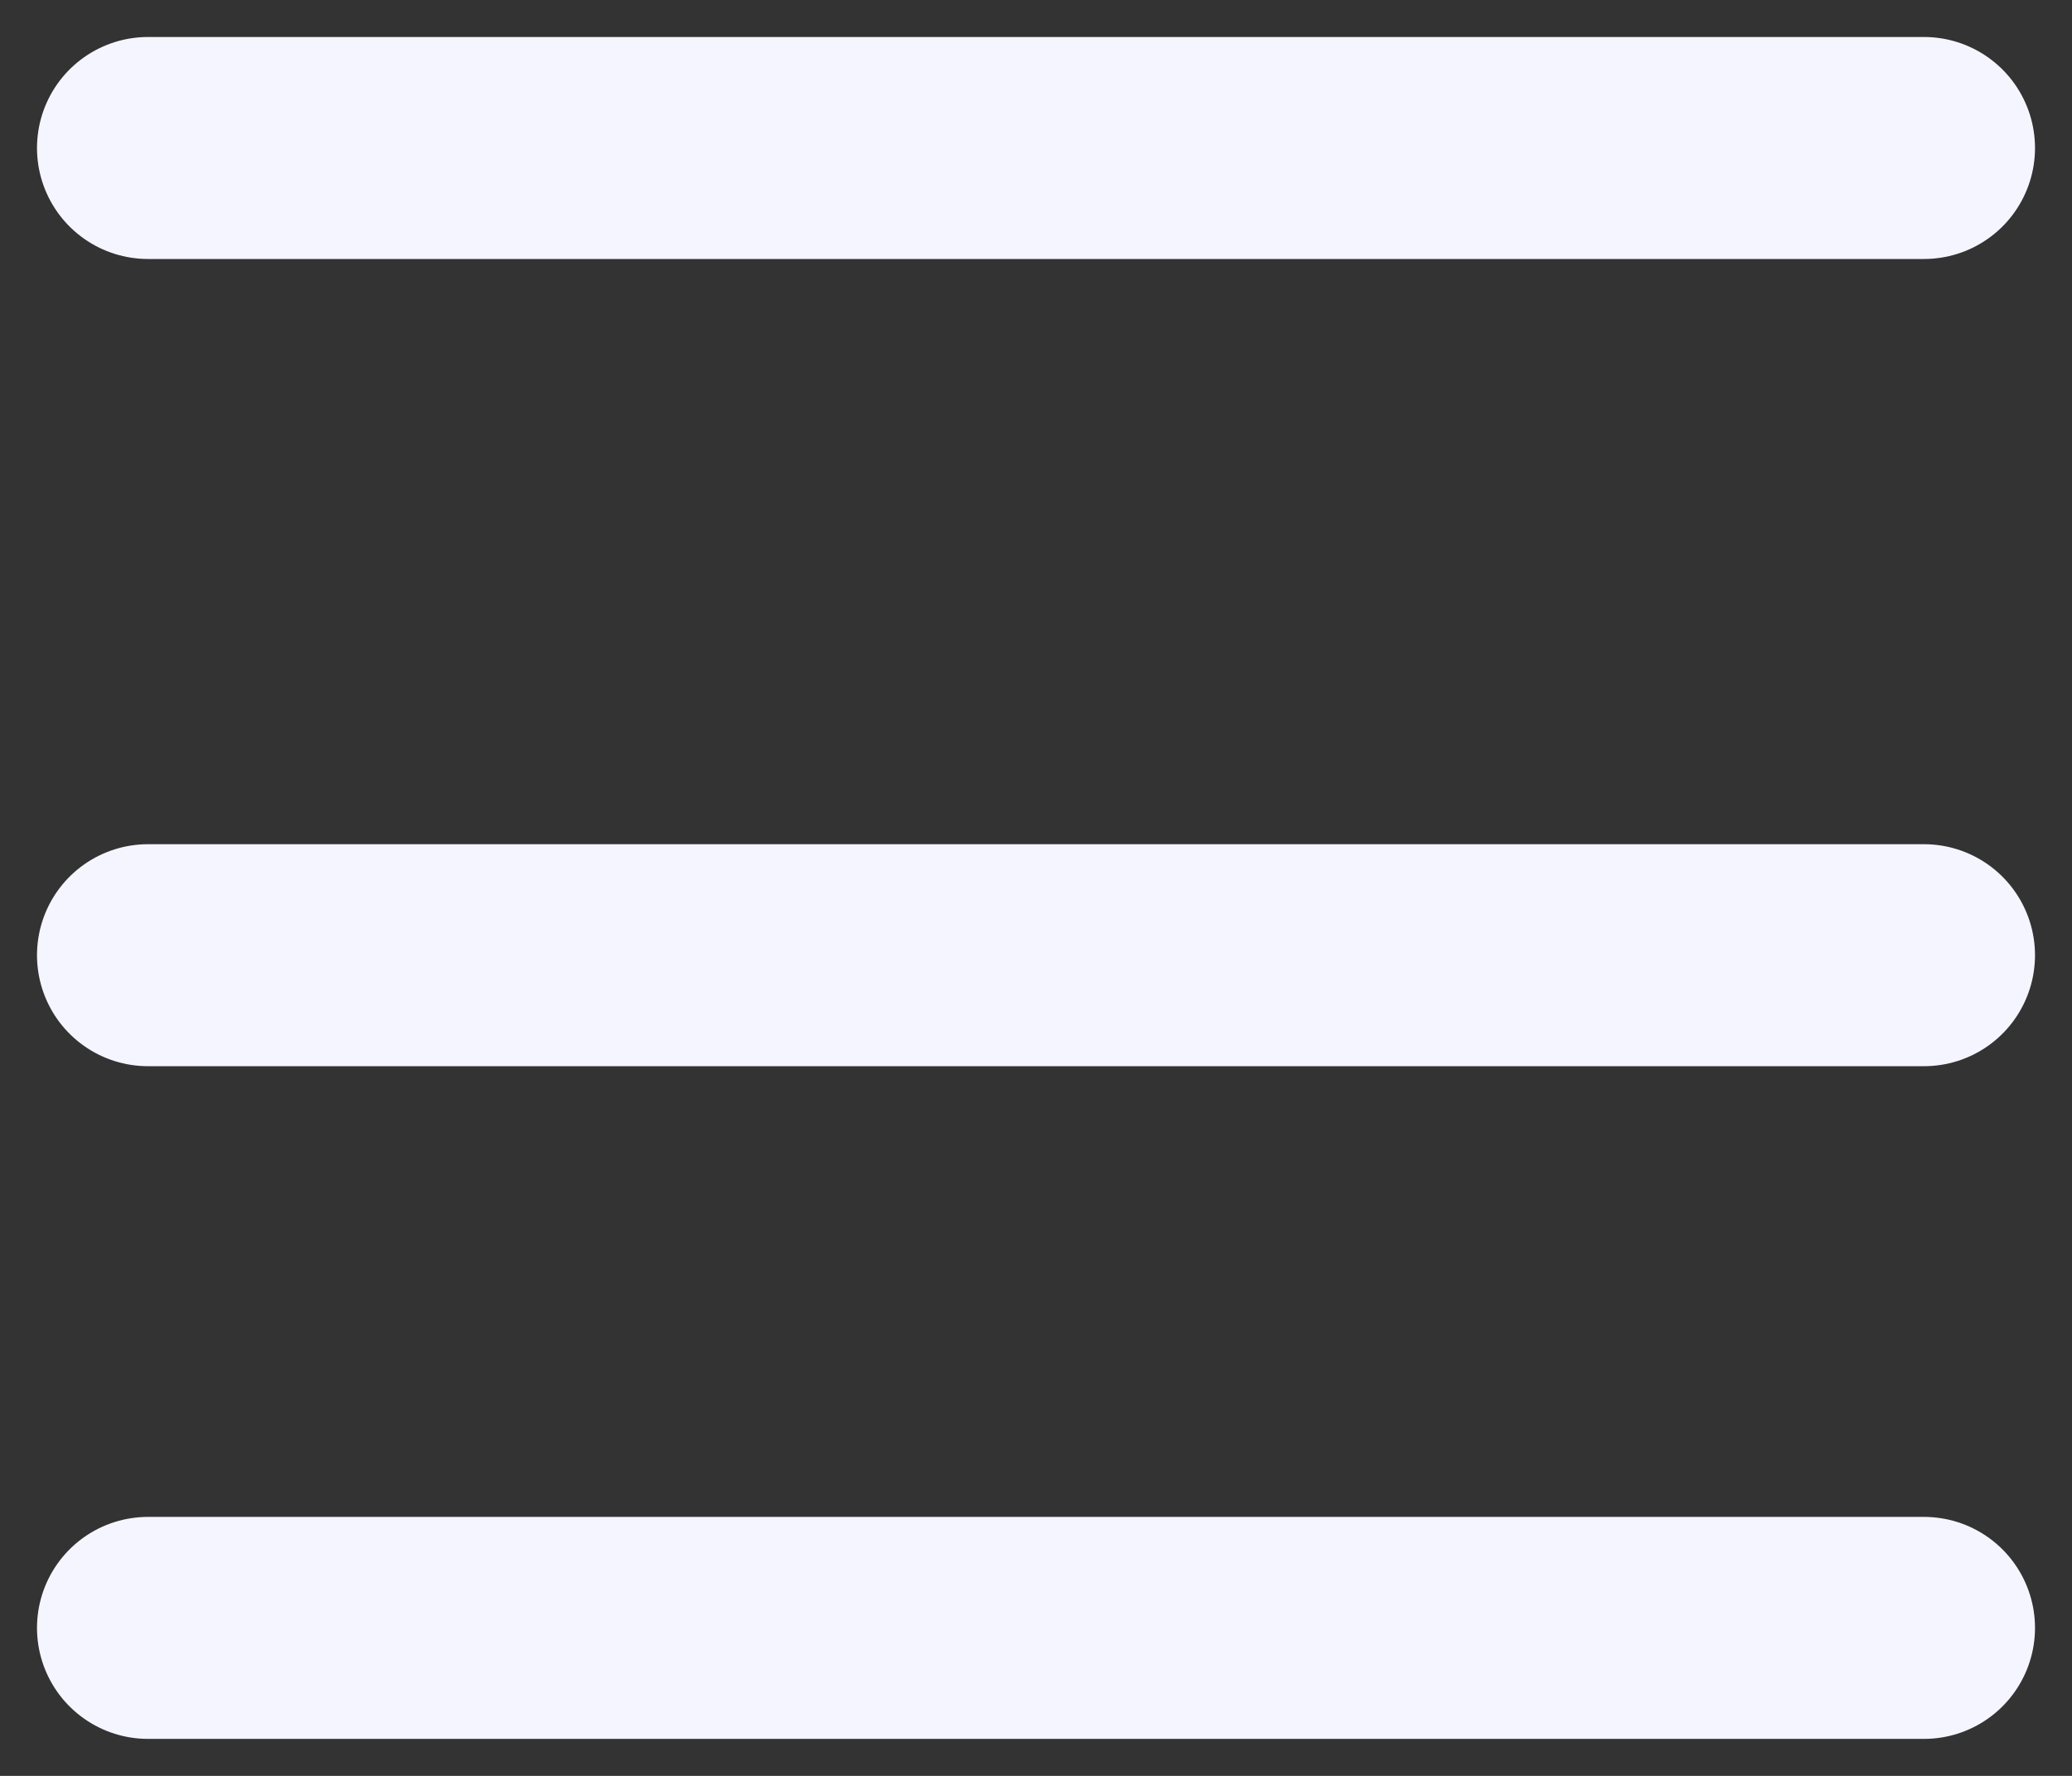 <svg width="28" height="24" viewBox="0 0 28 24" fill="none" xmlns="http://www.w3.org/2000/svg">
<rect x="0" y="0" width="28" height="24" fill="#333333" stroke="none"/>
<path d="M2 2H26M2 12.909H26M2 22H26" stroke="#F5F5FF" stroke-width="3" stroke-linecap="round"/>
</svg>
